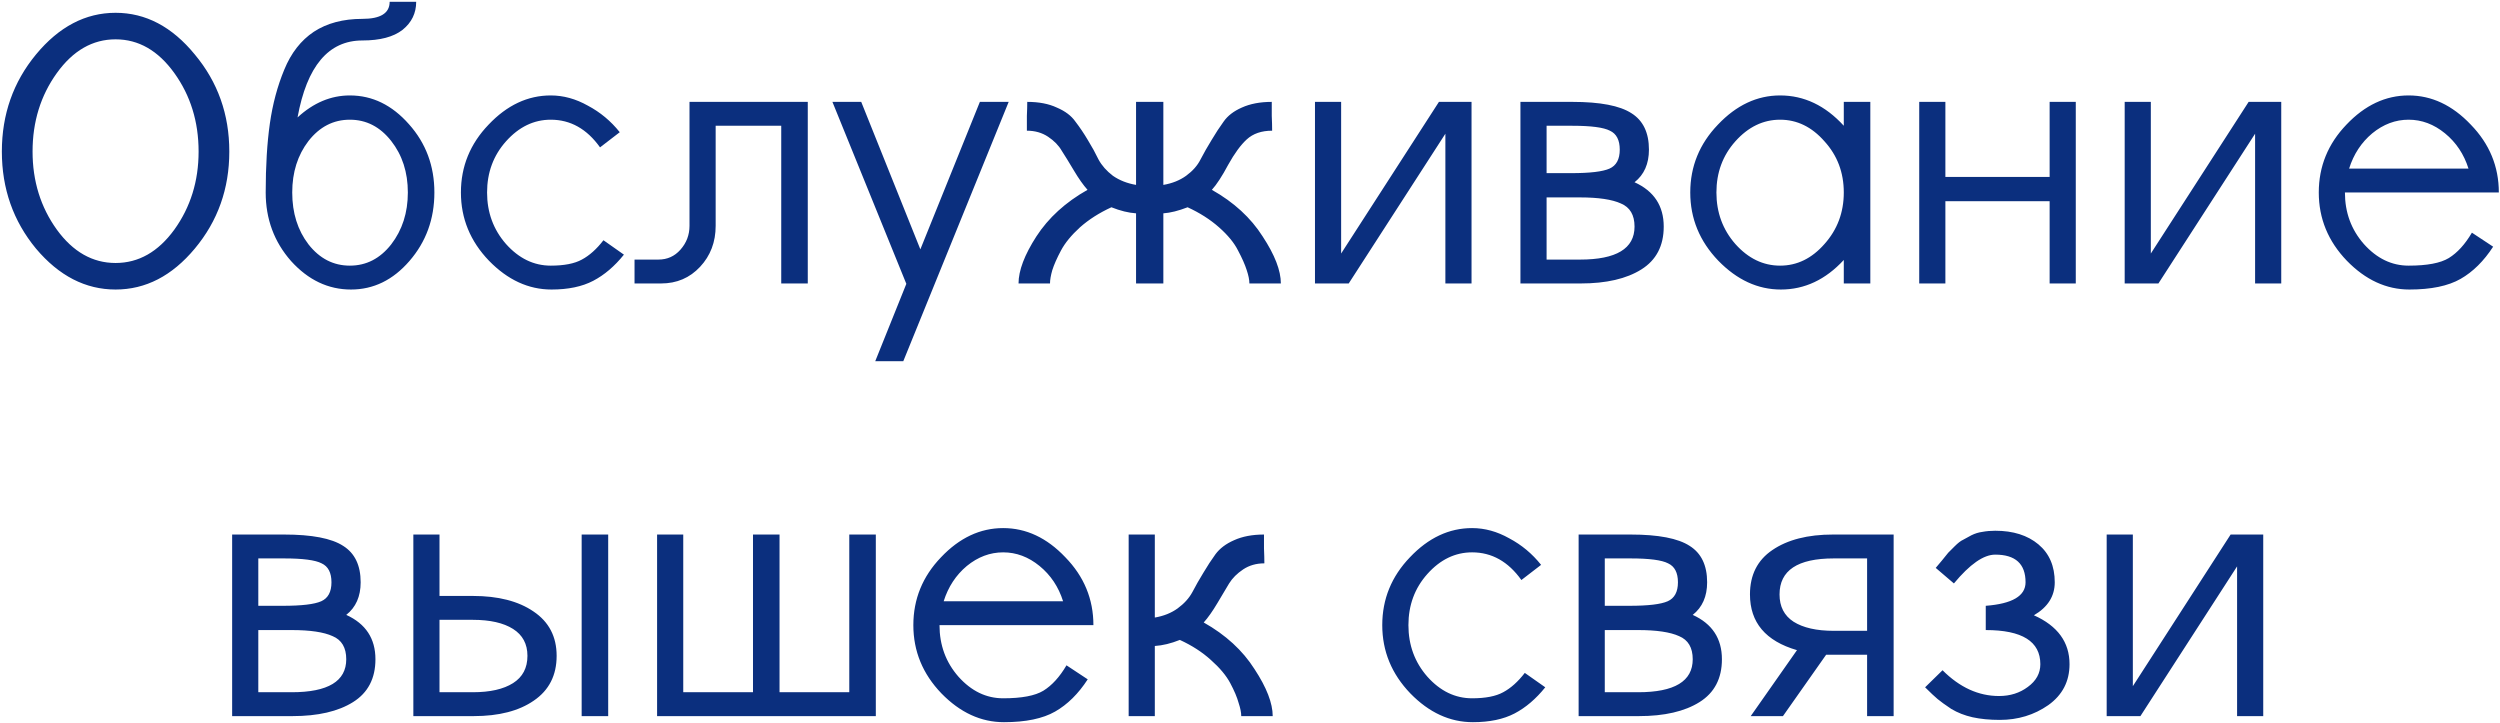 <svg width="1173" height="339" viewBox="0 0 1173 339" fill="none" xmlns="http://www.w3.org/2000/svg">
<path d="M15.279 71.104C15.279 84.977 19.073 97.19 26.662 107.744C34.251 118.178 43.44 123.395 54.231 123.395C65.021 123.395 74.21 118.178 81.799 107.744C89.388 97.19 93.183 84.977 93.183 71.104C93.183 57.112 89.388 44.84 81.799 34.286C74.21 23.733 65.021 18.457 54.231 18.457C43.44 18.457 34.251 23.733 26.662 34.286C19.073 44.84 15.279 57.112 15.279 71.104ZM16.88 116.637C6.208 103.712 0.872 88.534 0.872 71.104C0.872 53.673 6.208 38.496 16.88 25.571C27.67 12.528 40.12 6.006 54.231 6.006C68.341 6.006 80.732 12.528 91.404 25.571C102.194 38.496 107.589 53.673 107.589 71.104C107.589 88.534 102.194 103.712 91.404 116.637C80.732 129.443 68.341 135.846 54.231 135.846C40.12 135.846 27.67 129.443 16.88 116.637ZM195.276 0.848C195.276 6.184 193.141 10.571 188.873 14.01C184.604 17.33 178.319 18.99 170.019 18.99C154.13 18.99 143.992 31.026 139.605 55.096C147.075 48.219 155.257 44.78 164.15 44.78C174.703 44.78 183.952 49.286 191.896 58.298C199.841 67.191 203.813 77.863 203.813 90.313C203.813 102.763 199.9 113.494 192.074 122.506C184.367 131.399 175.236 135.846 164.683 135.846C154.011 135.846 144.644 131.399 136.581 122.506C128.636 113.494 124.664 102.763 124.664 90.313C124.664 77.863 125.316 67.072 126.621 57.942C127.925 48.812 130.178 40.393 133.379 32.686C136.581 24.86 141.205 18.931 147.253 14.899C153.419 10.868 161.007 8.852 170.019 8.852C178.556 8.852 182.825 6.184 182.825 0.848H195.276ZM137.115 90.313C137.115 99.918 139.664 108.04 144.763 114.68C149.98 121.32 156.442 124.64 164.15 124.64C171.857 124.64 178.319 121.32 183.537 114.68C188.754 107.921 191.363 99.799 191.363 90.313C191.363 80.827 188.754 72.764 183.537 66.124C178.319 59.483 171.857 56.163 164.15 56.163C156.442 56.163 149.98 59.483 144.763 66.124C139.664 72.764 137.115 80.827 137.115 90.313ZM292.744 119.482C288.357 124.937 283.555 129.028 278.337 131.755C273.12 134.482 266.598 135.846 258.772 135.846C247.982 135.846 238.2 131.34 229.425 122.328C220.651 113.198 216.263 102.526 216.263 90.313C216.263 78.1 220.591 67.487 229.247 58.476C237.903 49.345 247.626 44.78 258.417 44.78C264.345 44.78 270.156 46.381 275.847 49.583C281.657 52.666 286.638 56.816 290.788 62.033L281.539 69.147C275.373 60.491 267.666 56.163 258.417 56.163C250.472 56.163 243.476 59.543 237.429 66.302C231.5 72.942 228.536 80.946 228.536 90.313C228.536 99.68 231.5 107.744 237.429 114.502C243.476 121.261 250.472 124.64 258.417 124.64C264.701 124.64 269.563 123.692 273.001 121.795C276.559 119.897 279.938 116.874 283.14 112.724L292.744 119.482ZM335.787 105.965C335.787 113.554 333.356 119.957 328.495 125.174C323.633 130.391 317.526 133 310.175 133H297.724V121.795H308.93C313.08 121.795 316.518 120.253 319.246 117.17C322.091 113.969 323.514 110.234 323.514 105.965V47.804H379.007V133H366.557V59.009H335.787V105.965ZM431.833 116.992L459.757 47.804H473.275L423.829 169.462H410.667L425.252 133.178L390.569 47.804H404.086L431.833 116.992ZM481.812 61.321C481.812 59.306 481.812 56.993 481.812 54.385C481.931 51.776 481.99 49.583 481.99 47.804C487.444 47.804 492.069 48.693 495.863 50.472C499.776 52.132 502.681 54.325 504.578 57.053C506.594 59.661 508.551 62.566 510.448 65.768C512.345 68.851 514.005 71.875 515.428 74.839C516.969 77.685 519.222 80.234 522.187 82.487C525.27 84.621 528.886 86.044 533.036 86.756V47.804H545.842V86.756C549.993 86.044 553.55 84.621 556.514 82.487C559.597 80.234 561.85 77.685 563.273 74.839C564.814 71.875 566.534 68.851 568.431 65.768C570.328 62.566 572.225 59.661 574.123 57.053C576.02 54.325 578.866 52.132 582.66 50.472C586.573 48.693 591.257 47.804 596.711 47.804C596.711 49.583 596.711 51.776 596.711 54.385C596.83 56.993 596.889 59.306 596.889 61.321C591.909 61.321 587.937 62.685 584.972 65.412C582.126 68.021 579.221 71.993 576.257 77.329C573.411 82.665 570.862 86.578 568.609 89.068C578.925 94.878 586.869 102.171 592.442 110.945C598.134 119.601 600.98 126.953 600.98 133H586.217C586.217 131.34 585.802 129.265 584.972 126.775C584.142 124.166 582.779 121.083 580.881 117.526C579.103 113.969 576.138 110.352 571.988 106.676C567.838 103.001 562.917 99.858 557.226 97.25C552.957 98.91 549.163 99.858 545.842 100.095V133H533.036V100.095C529.479 99.858 525.625 98.91 521.475 97.25C515.784 99.858 510.863 103.001 506.713 106.676C502.681 110.352 499.717 113.969 497.82 117.526C495.922 121.083 494.559 124.166 493.729 126.775C493.017 129.265 492.662 131.34 492.662 133H477.899C477.899 126.953 480.685 119.601 486.258 110.945C491.95 102.171 499.954 94.878 510.27 89.068C508.254 86.815 506.12 83.791 503.867 79.997C501.614 76.203 499.717 73.12 498.175 70.748C496.752 68.258 494.618 66.064 491.772 64.167C488.926 62.27 485.606 61.321 481.812 61.321ZM616.987 133V47.804H629.26V118.949L675.148 47.804H690.445V133H678.172V62.744L632.817 133H616.987ZM713.389 133V47.804H737.756C750.799 47.804 760.048 49.583 765.503 53.14C770.957 56.578 773.684 62.27 773.684 70.215C773.684 76.855 771.431 81.954 766.925 85.511C776.056 89.661 780.621 96.597 780.621 106.321C780.621 115.332 777.123 122.032 770.127 126.419C763.131 130.806 753.645 133 741.669 133H713.389ZM725.661 121.795H741.313C758.388 121.795 766.925 116.637 766.925 106.321C766.925 100.866 764.791 97.25 760.522 95.471C756.372 93.574 749.969 92.625 741.313 92.625H725.661V121.795ZM725.661 59.009V81.242H737.222C745.997 81.242 751.985 80.531 755.187 79.108C758.388 77.685 759.989 74.72 759.989 70.215C759.989 65.709 758.447 62.744 755.364 61.321C752.4 59.78 746.531 59.009 737.756 59.009H725.661ZM806.233 122.328C797.459 113.198 793.071 102.526 793.071 90.313C793.071 78.1 797.399 67.487 806.055 58.476C814.711 49.345 824.434 44.78 835.225 44.78C846.489 44.78 856.45 49.523 865.106 59.009V47.804H877.556V133H865.106V121.973C856.568 131.221 846.726 135.846 835.58 135.846C824.79 135.846 815.008 131.34 806.233 122.328ZM814.237 66.302C808.308 72.942 805.344 80.946 805.344 90.313C805.344 99.68 808.308 107.744 814.237 114.502C820.284 121.261 827.28 124.64 835.225 124.64C843.169 124.64 850.106 121.261 856.035 114.502C862.082 107.744 865.106 99.68 865.106 90.313C865.106 80.946 862.082 72.942 856.035 66.302C850.106 59.543 843.169 56.163 835.225 56.163C827.28 56.163 820.284 59.543 814.237 66.302ZM900.5 133V47.804H912.773V83.021H961.685V47.804H973.957V133H961.685V94.404H912.773V133H900.5ZM996.902 133V47.804H1009.17V118.949L1055.06 47.804H1070.36V133H1058.09V62.744L1012.73 133H996.902ZM1100.24 90.313C1100.24 99.68 1103.2 107.744 1109.13 114.502C1115.18 121.261 1122.18 124.64 1130.12 124.64C1138.78 124.64 1145.06 123.455 1148.97 121.083C1153.01 118.593 1156.62 114.621 1159.82 109.166L1169.78 115.747C1165.4 122.506 1160.3 127.546 1154.49 130.866C1148.68 134.186 1140.67 135.846 1130.48 135.846C1119.69 135.846 1109.9 131.34 1101.13 122.328C1092.35 113.198 1087.97 102.526 1087.97 90.313C1087.97 78.1 1092.3 67.487 1100.95 58.476C1109.61 49.345 1119.33 44.78 1130.12 44.78C1140.91 44.78 1150.63 49.345 1159.29 58.476C1168.06 67.487 1172.45 78.1 1172.45 90.313H1100.24ZM1102.2 79.108H1158.22C1156.09 72.349 1152.41 66.835 1147.2 62.566C1141.98 58.298 1136.29 56.163 1130.12 56.163C1123.95 56.163 1118.26 58.298 1113.05 62.566C1107.95 66.835 1104.33 72.349 1102.2 79.108ZM108.923 336V250.804H133.291C146.334 250.804 155.583 252.583 161.037 256.14C166.492 259.578 169.219 265.27 169.219 273.215C169.219 279.855 166.966 284.953 162.46 288.511C171.59 292.661 176.155 299.597 176.155 309.321C176.155 318.332 172.657 325.032 165.661 329.419C158.666 333.806 149.18 336 137.203 336H108.923ZM121.196 324.795H136.848C153.923 324.795 162.46 319.637 162.46 309.321C162.46 303.866 160.326 300.25 156.057 298.471C151.907 296.574 145.504 295.625 136.848 295.625H121.196V324.795ZM121.196 262.009V284.242H132.757C141.531 284.242 147.52 283.531 150.721 282.108C153.923 280.685 155.523 277.72 155.523 273.215C155.523 268.709 153.982 265.744 150.899 264.321C147.935 262.78 142.065 262.009 133.291 262.009H121.196ZM272.913 336V250.804H285.363V336H272.913ZM193.942 336V250.804H206.214V279.618H221.866C233.724 279.618 243.21 282.048 250.324 286.91C257.557 291.772 261.174 298.708 261.174 307.72C261.174 316.85 257.616 323.846 250.502 328.708C243.506 333.569 234.079 336 222.222 336H193.942ZM206.214 290.823V324.795H221.866C229.929 324.795 236.214 323.372 240.719 320.526C245.225 317.68 247.478 313.411 247.478 307.72C247.478 302.147 245.225 297.937 240.719 295.092C236.214 292.246 229.929 290.823 221.866 290.823H206.214ZM410.934 250.804V336H308.307V250.804H320.58V324.795H353.306V250.804H365.757V324.795H398.483V250.804H410.934ZM440.815 293.313C440.815 302.68 443.779 310.744 449.708 317.502C455.755 324.261 462.751 327.64 470.696 327.64C479.352 327.64 485.636 326.455 489.549 324.083C493.581 321.593 497.197 317.621 500.399 312.166L510.359 318.747C505.972 325.506 500.873 330.546 495.063 333.866C489.253 337.186 481.249 338.846 471.051 338.846C460.261 338.846 450.479 334.34 441.704 325.328C432.929 316.198 428.542 305.526 428.542 293.313C428.542 281.1 432.87 270.487 441.526 261.476C450.182 252.345 459.905 247.78 470.696 247.78C481.486 247.78 491.209 252.345 499.865 261.476C508.64 270.487 513.027 281.1 513.027 293.313H440.815ZM442.771 282.108H498.798C496.664 275.349 492.988 269.835 487.77 265.566C482.553 261.298 476.862 259.163 470.696 259.163C464.53 259.163 458.838 261.298 453.621 265.566C448.522 269.835 444.906 275.349 442.771 282.108ZM529.568 336V250.804H541.841V289.756C545.991 289.044 549.548 287.621 552.512 285.487C555.595 283.234 557.907 280.685 559.449 277.839C560.99 274.875 562.71 271.851 564.607 268.768C566.504 265.566 568.401 262.661 570.299 260.053C572.314 257.326 575.219 255.132 579.014 253.472C582.927 251.693 587.61 250.804 593.065 250.804C593.065 252.583 593.065 254.776 593.065 257.385C593.183 259.993 593.243 262.306 593.243 264.321C589.448 264.321 586.128 265.27 583.282 267.167C580.437 269.064 578.243 271.258 576.702 273.748C575.279 276.12 573.441 279.203 571.188 282.997C568.935 286.791 566.801 289.815 564.785 292.068C575.101 297.878 583.045 305.171 588.618 313.945C594.31 322.601 597.156 329.953 597.156 336H582.393C582.393 334.34 581.978 332.265 581.148 329.775C580.437 327.166 579.132 324.083 577.235 320.526C575.338 316.969 572.314 313.352 568.164 309.676C564.133 306.001 559.271 302.858 553.579 300.25C549.429 301.91 545.516 302.858 541.841 303.095V336H529.568ZM725.039 322.482C720.652 327.937 715.849 332.028 710.632 334.755C705.415 337.482 698.893 338.846 691.067 338.846C680.277 338.846 670.494 334.34 661.72 325.328C652.945 316.198 648.558 305.526 648.558 293.313C648.558 281.1 652.886 270.487 661.542 261.476C670.198 252.345 679.921 247.78 690.711 247.78C696.64 247.78 702.45 249.381 708.142 252.583C713.952 255.665 718.932 259.816 723.082 265.033L713.834 272.147C707.668 263.491 699.96 259.163 690.711 259.163C682.767 259.163 675.771 262.543 669.724 269.302C663.795 275.942 660.831 283.946 660.831 293.313C660.831 302.68 663.795 310.744 669.724 317.502C675.771 324.261 682.767 327.64 690.711 327.64C696.996 327.64 701.857 326.692 705.296 324.795C708.853 322.897 712.233 319.874 715.434 315.724L725.039 322.482ZM740.691 336V250.804H765.058C778.101 250.804 787.35 252.583 792.804 256.14C798.259 259.578 800.986 265.27 800.986 273.215C800.986 279.855 798.733 284.953 794.227 288.511C803.358 292.661 807.923 299.597 807.923 309.321C807.923 318.332 804.425 325.032 797.429 329.419C790.433 333.806 780.947 336 768.971 336H740.691ZM752.963 324.795H768.615C785.69 324.795 794.227 319.637 794.227 309.321C794.227 303.866 792.093 300.25 787.824 298.471C783.674 296.574 777.271 295.625 768.615 295.625H752.963V324.795ZM752.963 262.009V284.242H764.524C773.299 284.242 779.287 283.531 782.488 282.108C785.69 280.685 787.291 277.72 787.291 273.215C787.291 268.709 785.749 265.744 782.666 264.321C779.702 262.78 773.832 262.009 765.058 262.009H752.963ZM876.044 295.981V262.009H860.392C843.436 262.009 834.958 267.642 834.958 278.906C834.958 284.598 837.151 288.866 841.539 291.712C846.045 294.558 852.329 295.981 860.392 295.981H876.044ZM888.494 250.804V336H876.044V307.186H860.392H856.835L836.559 336H821.44L843.14 305.052C828.436 300.783 821.085 292.068 821.085 278.906C821.085 269.776 824.583 262.839 831.578 258.096C838.693 253.235 848.179 250.804 860.036 250.804H888.494ZM931.715 295.625V284.242C944.165 283.293 950.391 279.618 950.391 273.215C950.391 264.559 945.648 260.231 936.162 260.231C930.707 260.231 924.245 264.736 916.775 273.748L908.237 266.456C908.593 265.981 909.542 264.855 911.083 263.076C912.624 261.179 913.632 259.934 914.107 259.341C914.7 258.748 915.707 257.741 917.13 256.318C918.672 254.776 919.976 253.768 921.043 253.294C922.11 252.701 923.415 251.99 924.956 251.16C926.616 250.33 928.336 249.796 930.114 249.559C932.012 249.203 934.027 249.025 936.162 249.025C944.58 249.025 951.339 251.16 956.438 255.428C961.537 259.697 964.086 265.626 964.086 273.215C964.086 279.736 960.825 284.894 954.304 288.689C965.45 293.669 971.023 301.317 971.023 311.633C971.023 319.696 967.703 326.099 961.062 330.842C954.422 335.466 946.833 337.779 938.296 337.779C933.553 337.779 929.284 337.364 925.49 336.534C921.814 335.704 918.494 334.399 915.53 332.621C912.684 330.723 910.549 329.182 909.127 327.996C907.704 326.81 905.747 324.973 903.257 322.482L911.439 314.479C919.502 322.542 928.336 326.573 937.94 326.573C943.158 326.573 947.663 325.15 951.458 322.305C955.371 319.459 957.327 315.902 957.327 311.633C957.327 300.961 948.79 295.625 931.715 295.625ZM988.453 336V250.804H1000.73V321.949L1046.61 250.804H1061.91V336H1049.64V265.744L1004.28 336H988.453Z" fill="#0B2F7E"/>
</svg>
